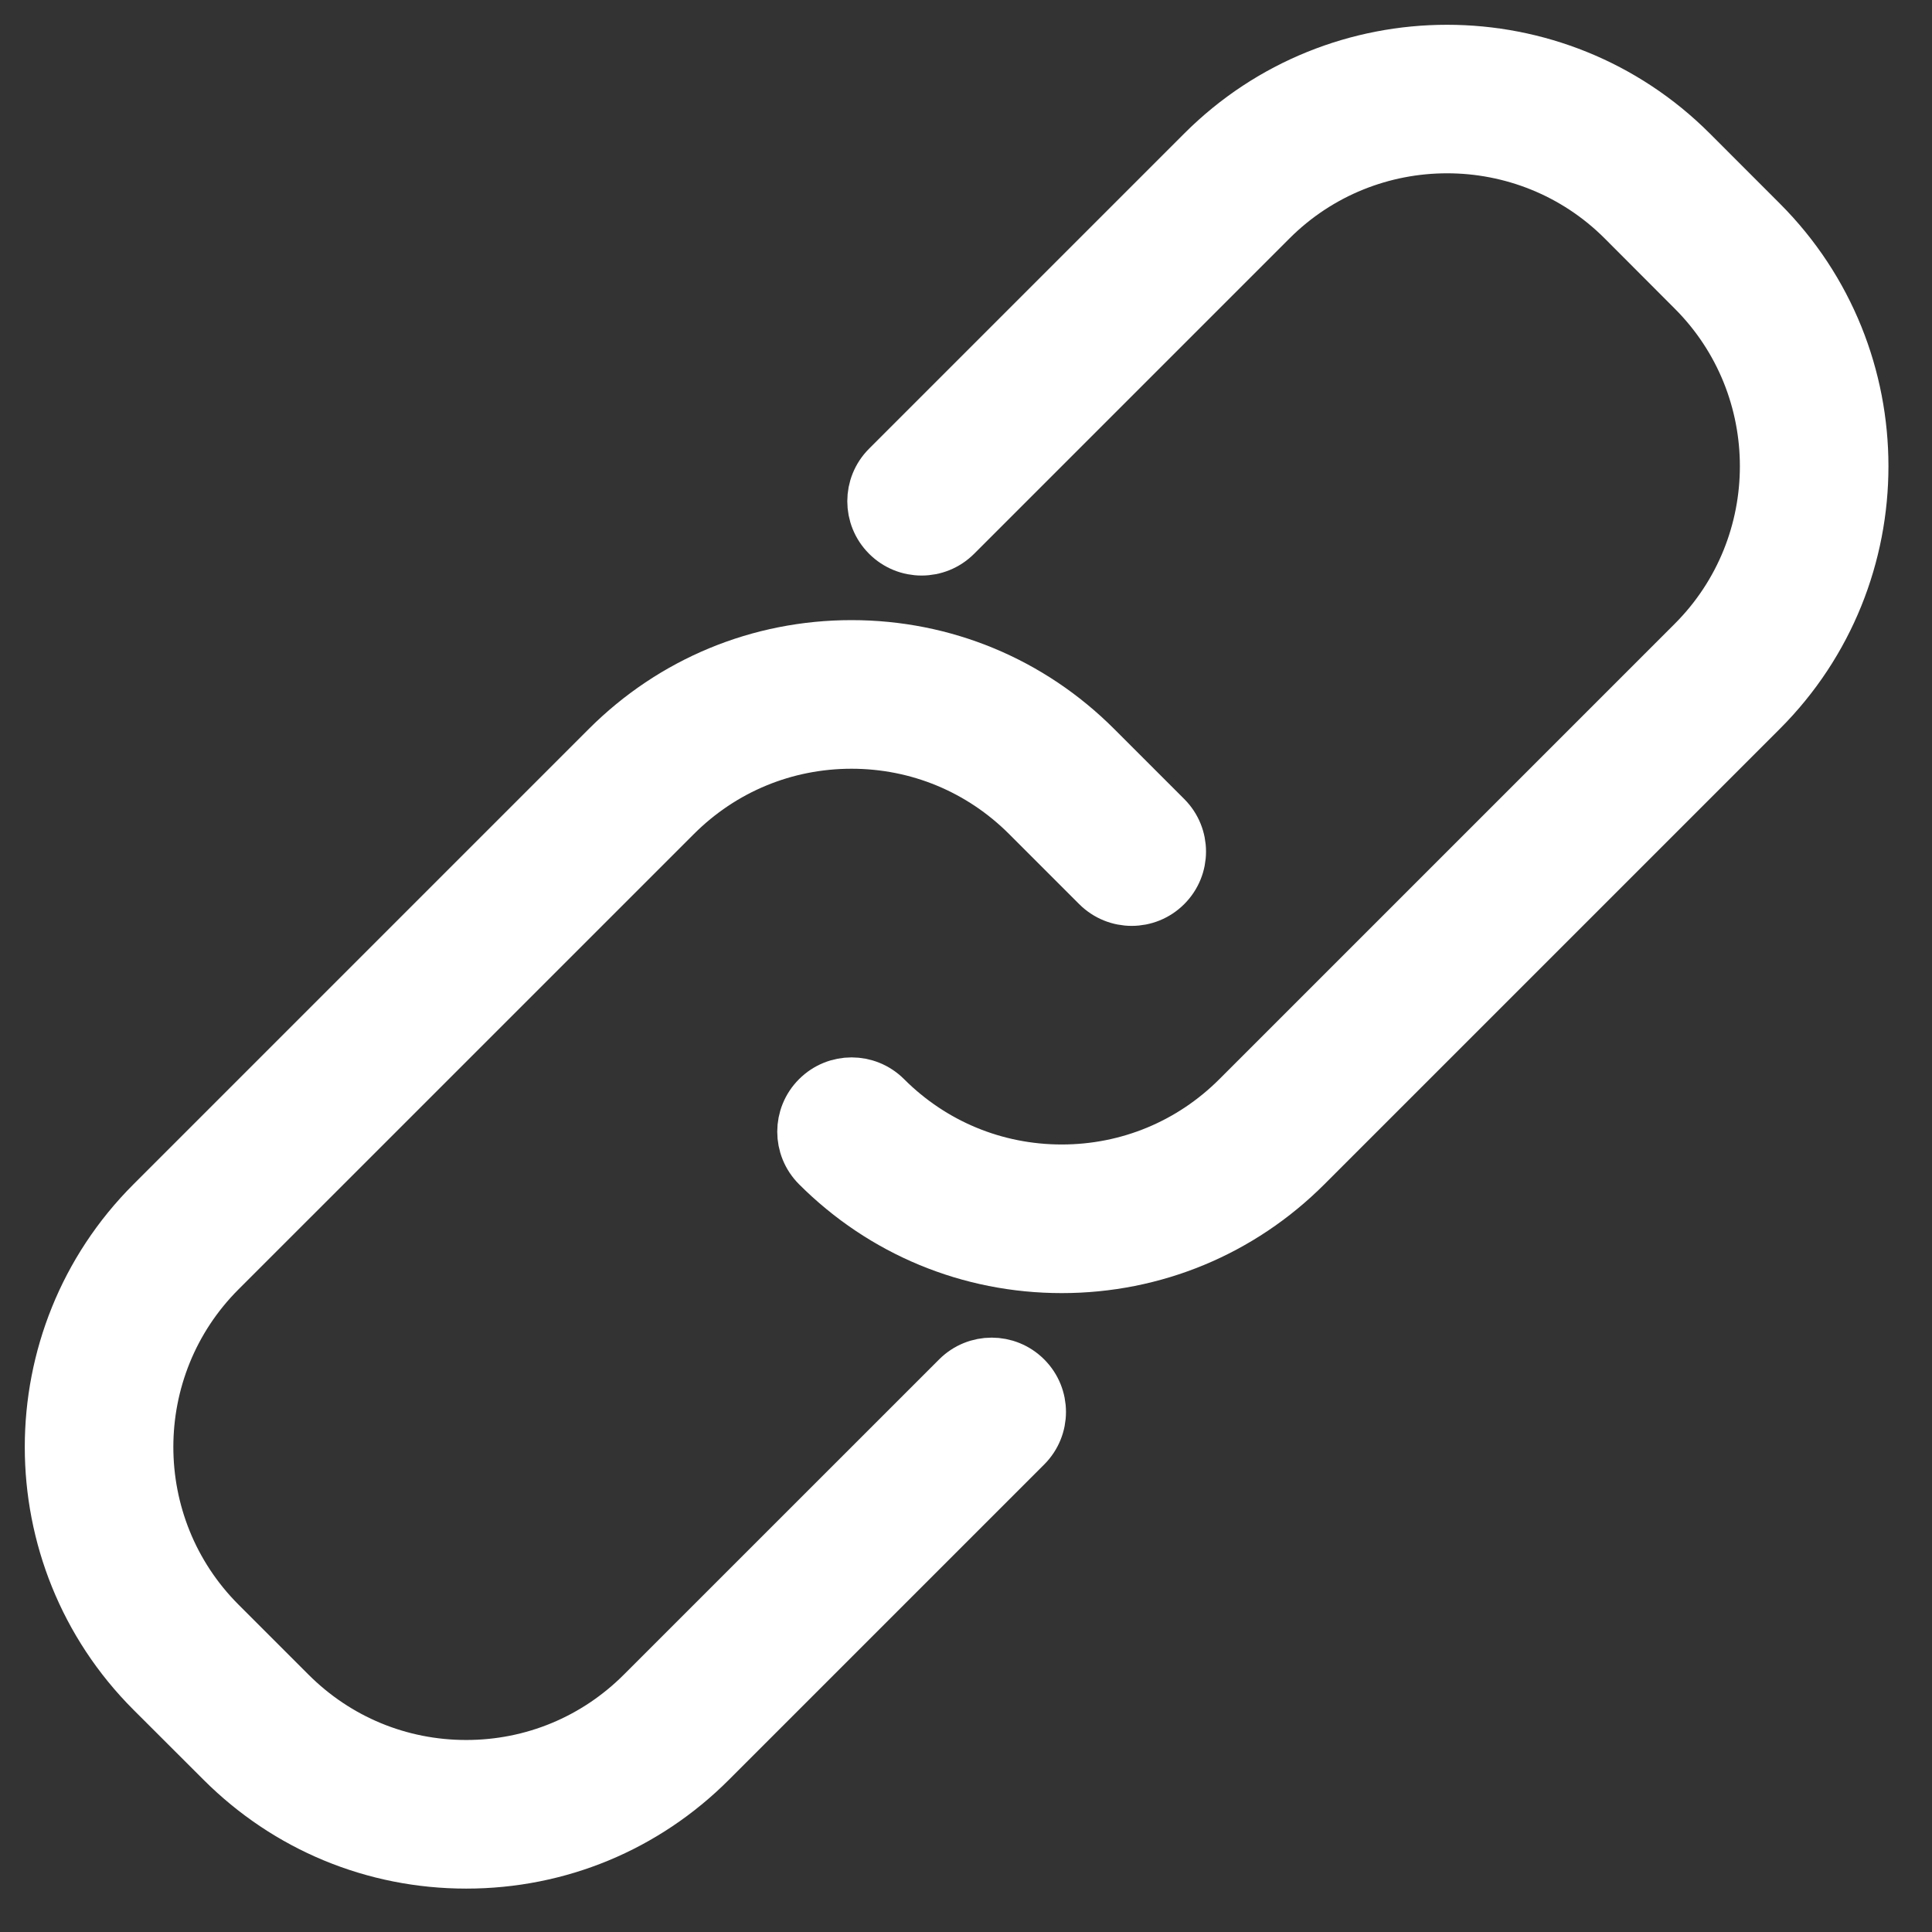 <svg width="39" height="39" viewBox="0 0 39 39" fill="none" xmlns="http://www.w3.org/2000/svg">
<rect x="0" y="0" width="39" height="39" fill="#333333" stroke="none"/>
<path d="M9.412 37.624C7.542 37.624 5.784 36.895 4.462 35.573L3.047 34.16C0.318 31.431 0.318 26.989 3.047 24.261L12.239 15.069C13.561 13.747 15.319 13.018 17.189 13.018C19.059 13.018 20.817 13.747 22.138 15.069L23.552 16.483C23.943 16.874 23.943 17.506 23.552 17.897C23.161 18.288 22.529 18.288 22.138 17.897L20.724 16.483C19.78 15.539 18.524 15.018 17.189 15.018C15.853 15.018 14.597 15.539 13.653 16.483L4.461 25.674C2.512 27.623 2.512 30.795 4.461 32.745L5.875 34.159C6.819 35.103 8.075 35.624 9.411 35.624C10.746 35.624 12.002 35.103 12.946 34.159L19.311 27.795C19.702 27.404 20.334 27.404 20.725 27.795C21.116 28.186 21.116 28.818 20.725 29.209L14.361 35.573C13.04 36.896 11.282 37.624 9.412 37.624Z" fill="white" stroke="white"/>
<path d="M21.432 25.603C19.563 25.603 17.804 24.874 16.483 23.552C16.092 23.161 16.092 22.529 16.483 22.138C16.874 21.747 17.506 21.747 17.897 22.138C18.841 23.082 20.097 23.603 21.432 23.603C22.768 23.603 24.024 23.082 24.968 22.138L34.16 12.946C36.109 10.997 36.109 7.825 34.16 5.876L32.747 4.46C30.798 2.511 27.625 2.511 25.676 4.46L19.311 10.825C18.92 11.216 18.288 11.216 17.897 10.825C17.506 10.434 17.506 9.802 17.897 9.411L24.261 3.047C26.99 0.318 31.431 0.318 34.16 3.047L35.574 4.462C38.303 7.191 38.303 11.632 35.574 14.36L26.382 23.552C25.061 24.874 23.302 25.603 21.432 25.603Z" fill="white" stroke="white"/>
</svg>
